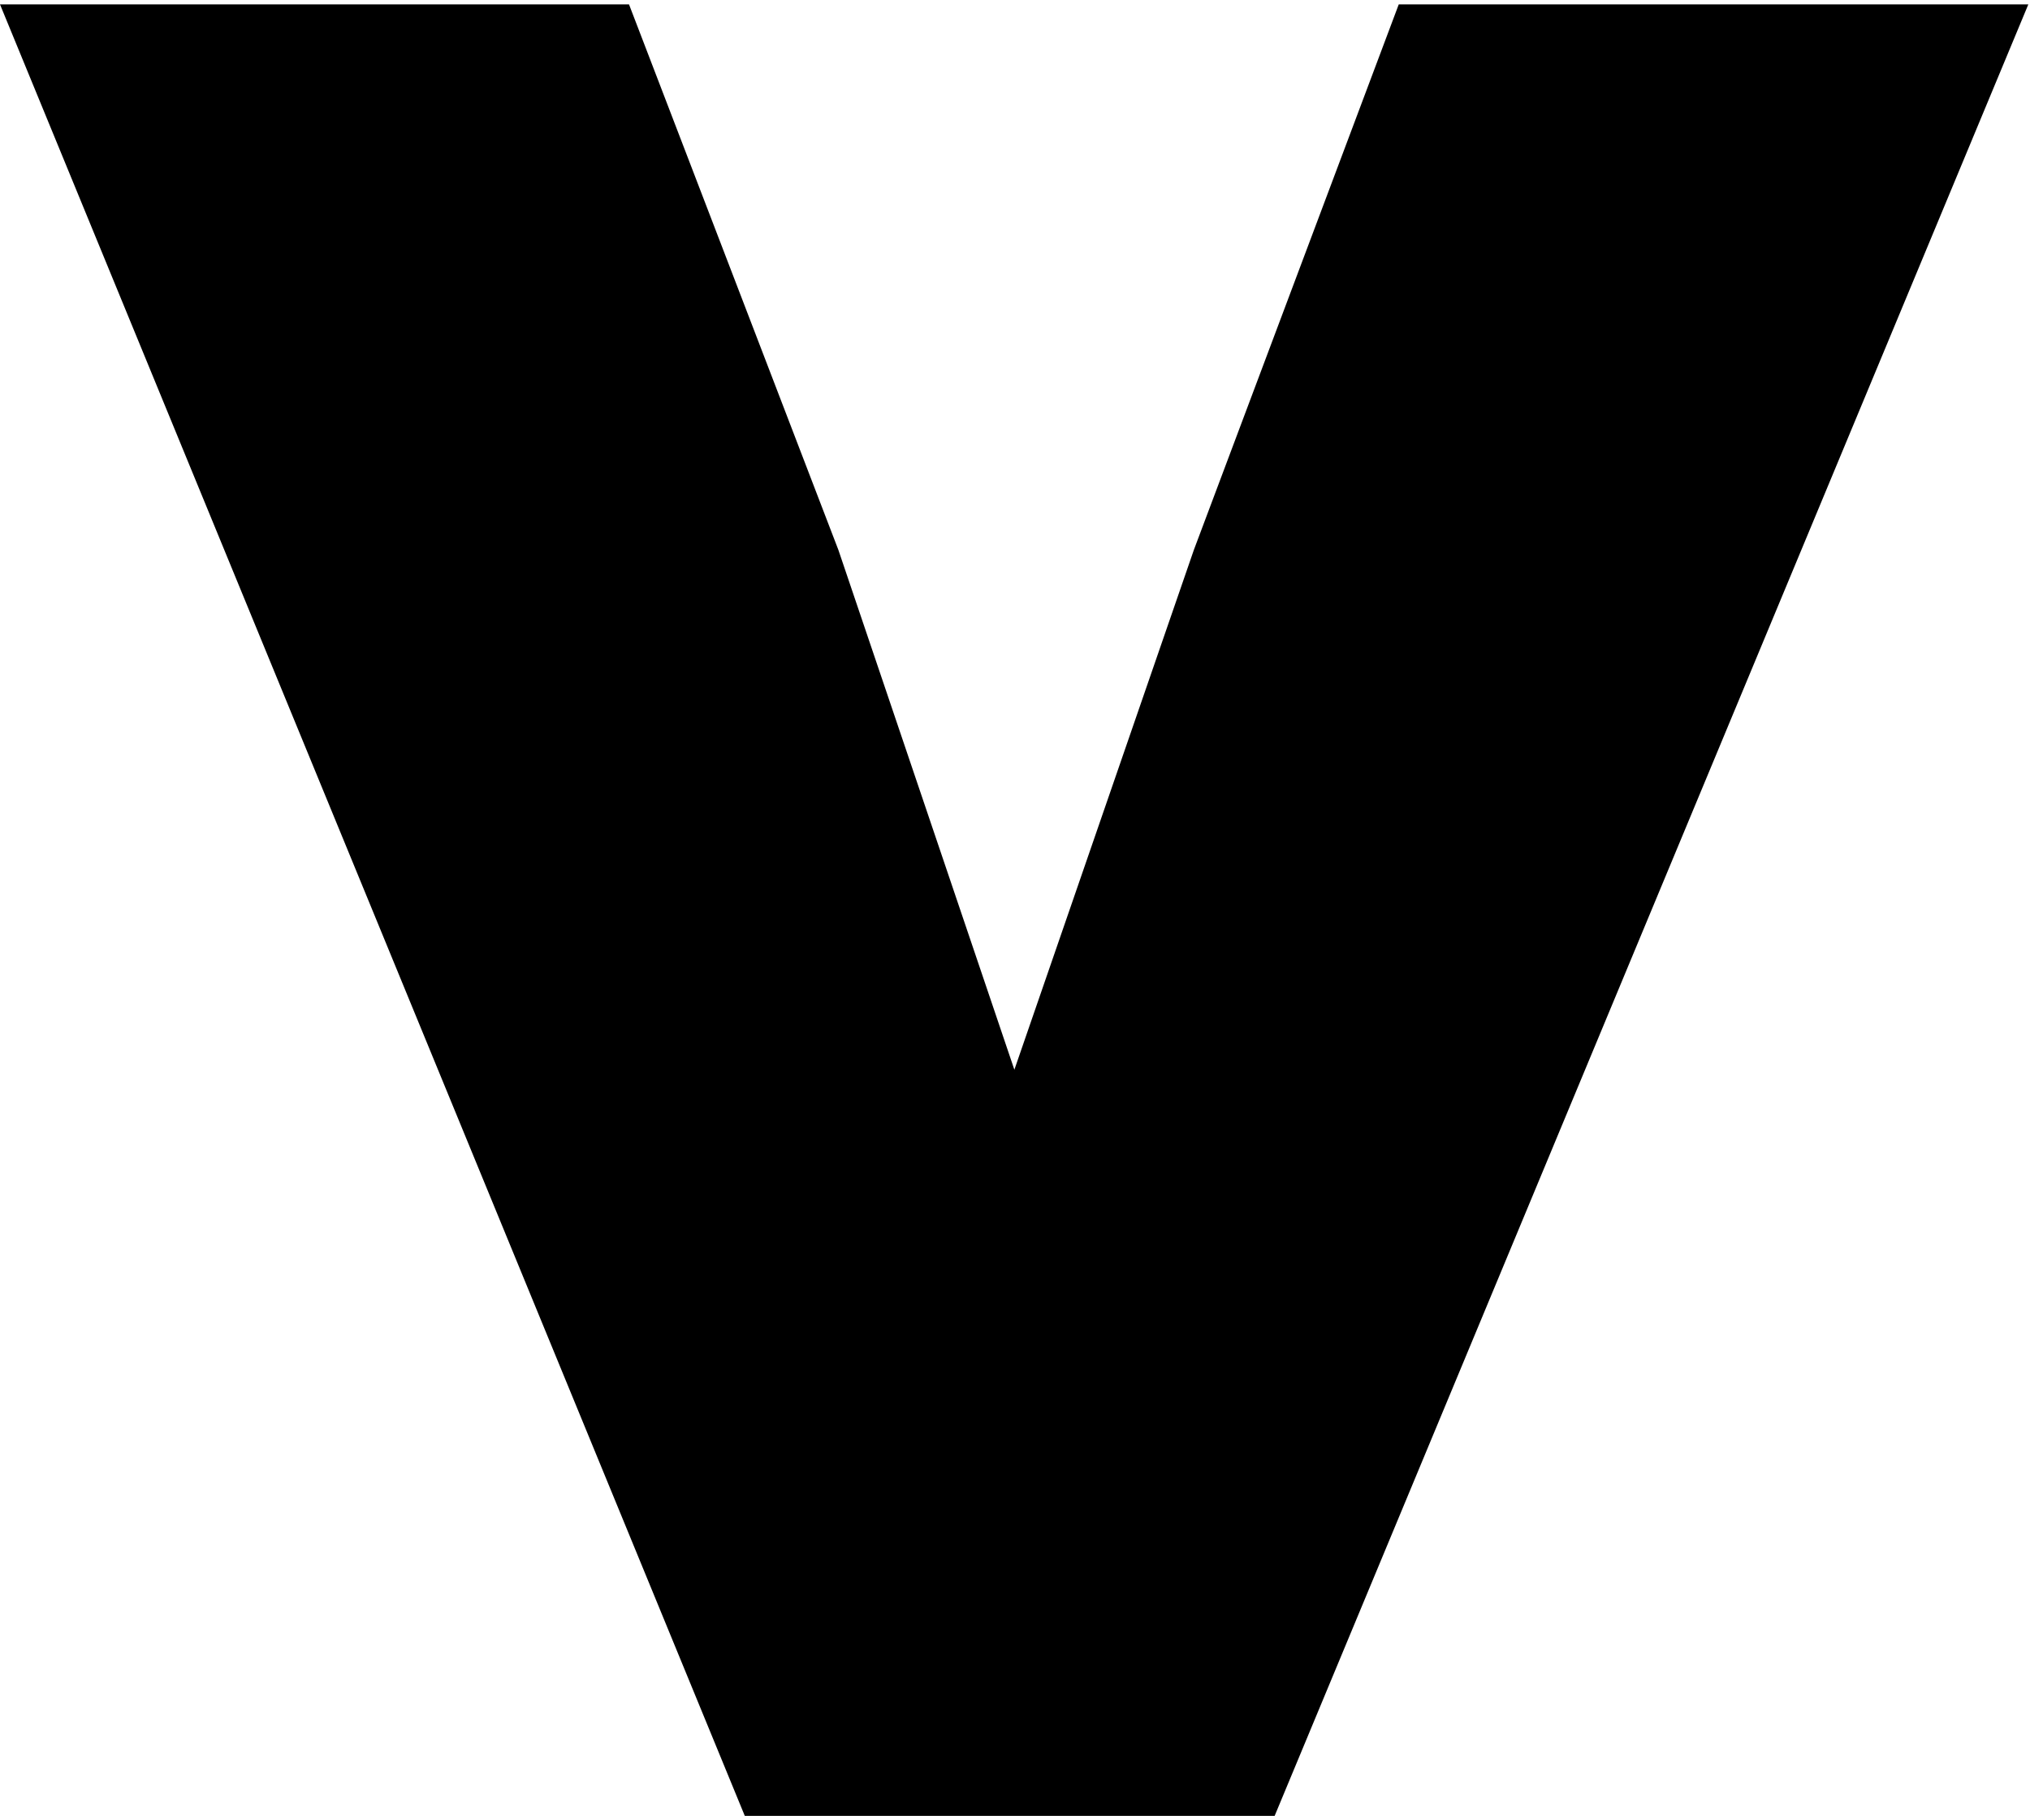 <?xml version="1.0" encoding="UTF-8"?> <svg xmlns="http://www.w3.org/2000/svg" width="29" height="26" viewBox="0 0 29 26" fill="none"><path d="M8.986 0.063H0L10.64 25.937H18.209L28.976 0.063H19.982L17.055 7.855L14.491 15.279L11.977 7.855L8.986 0.063Z" fill="black"></path></svg> 